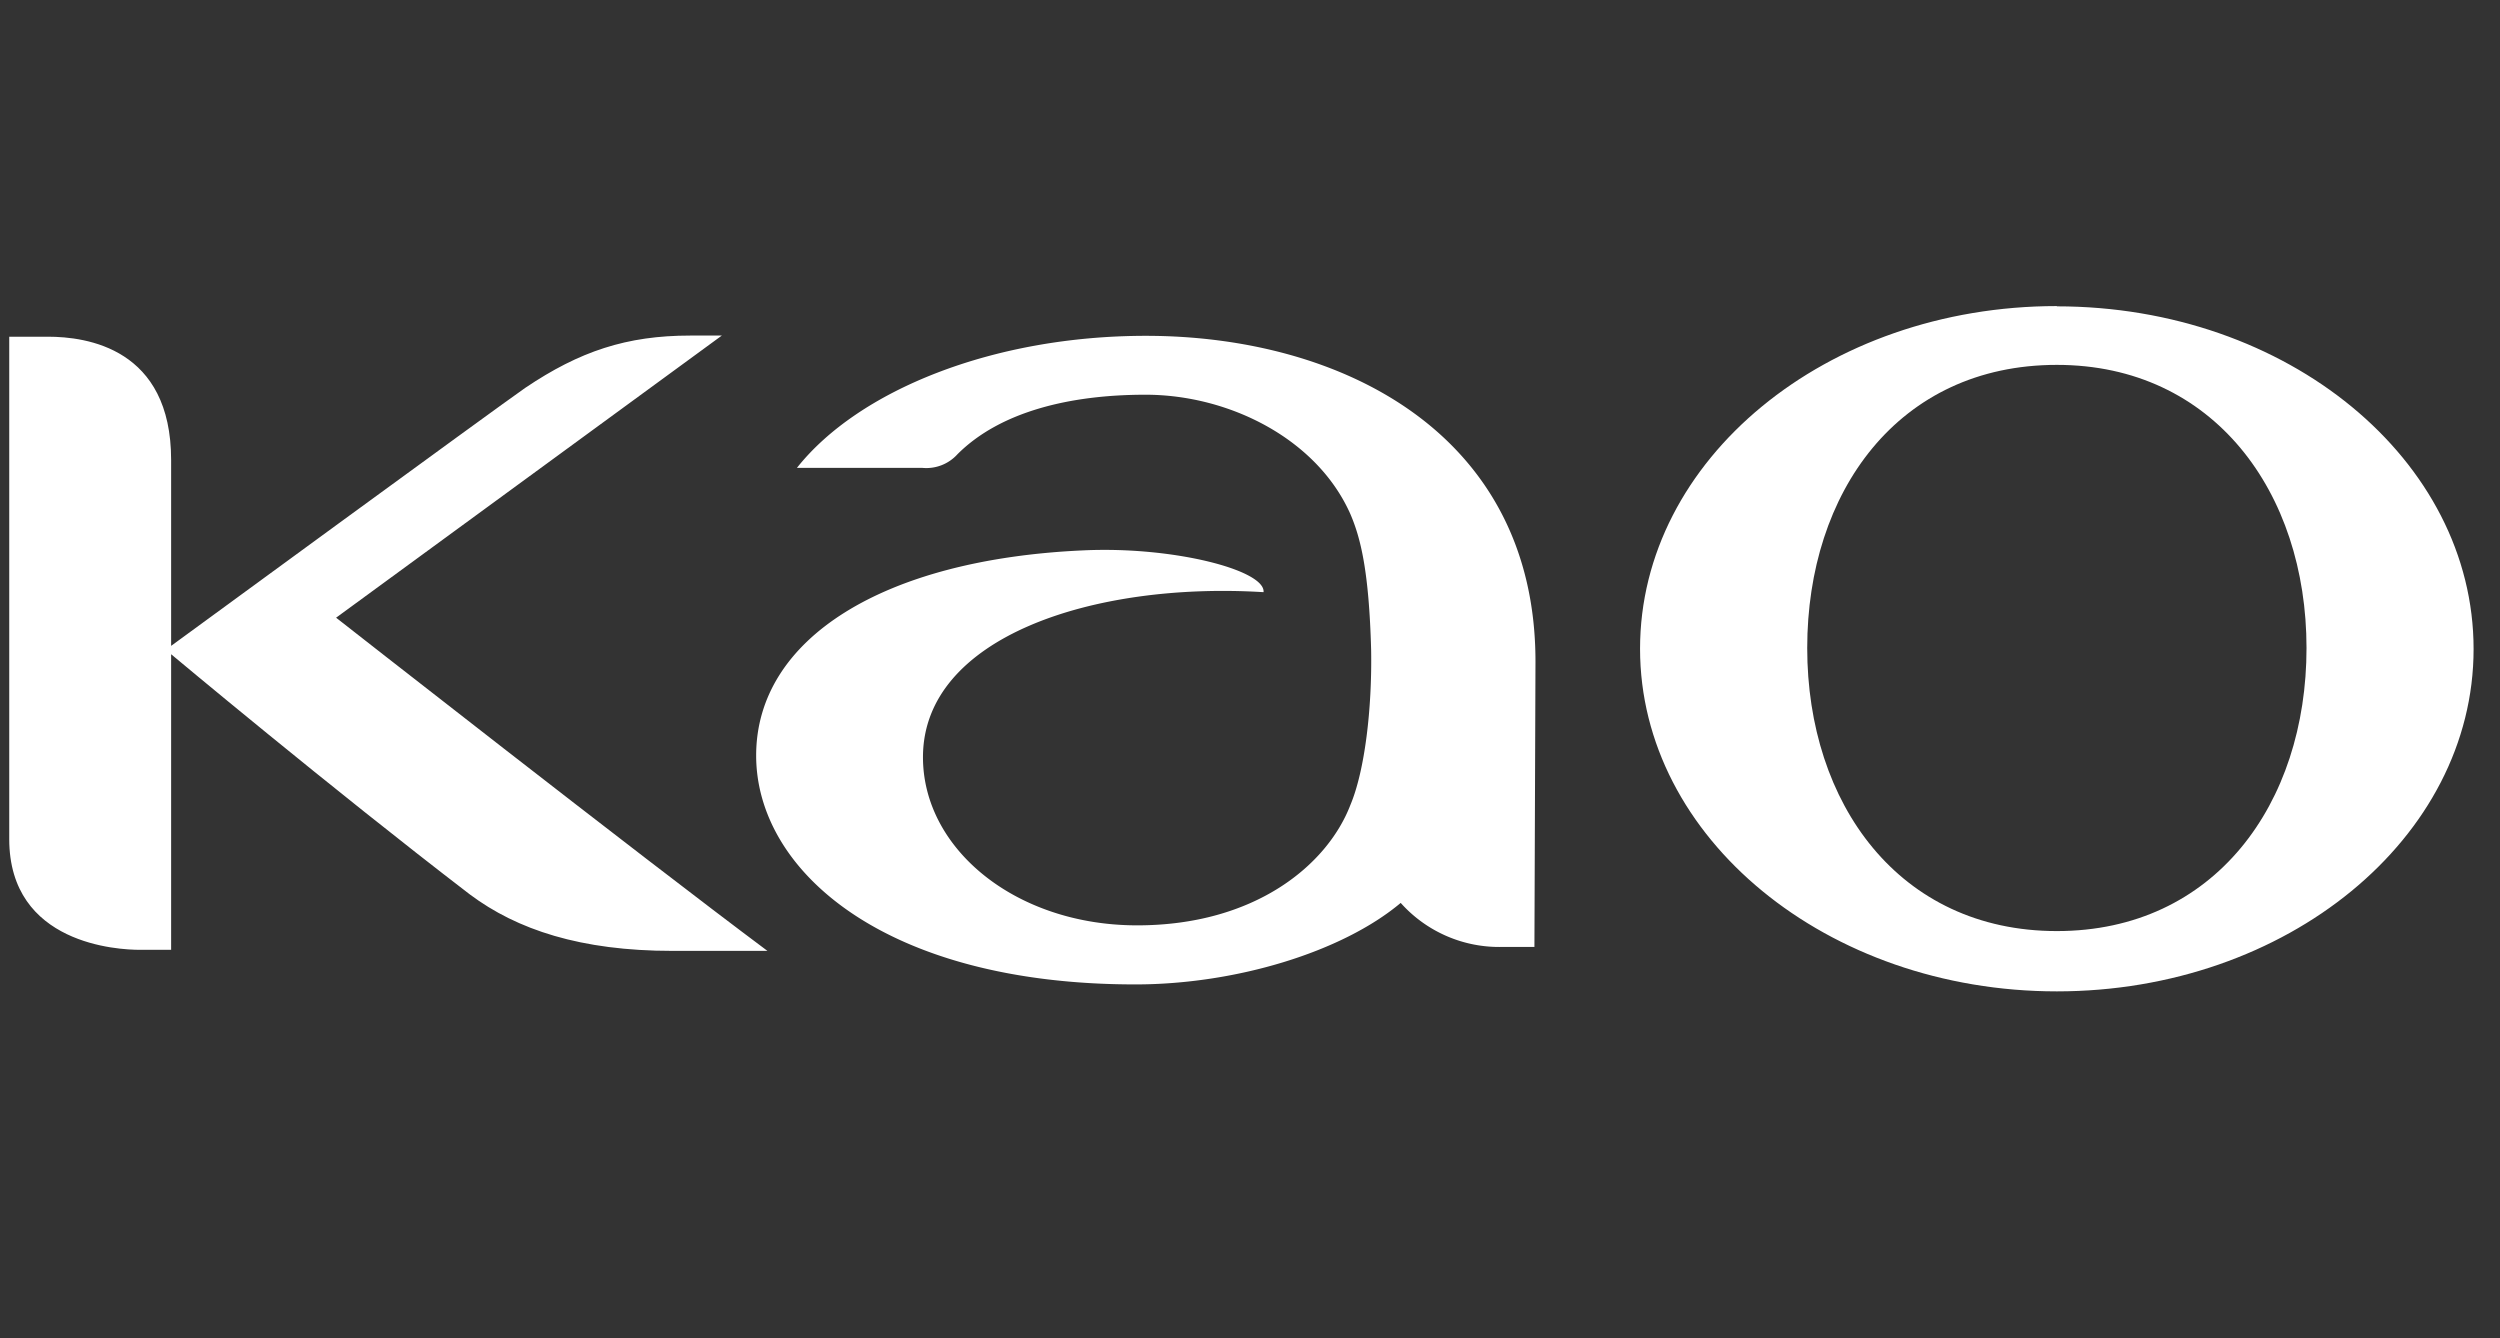 <svg id="kao_grey" data-name="kao/grey" xmlns="http://www.w3.org/2000/svg" viewBox="0 0 284 152"><rect x="0" y="0" width="284" height="152" fill="#333333" stroke="none"/><defs><style>.cls-1{fill:#fff;}</style></defs><path class="cls-1" d="M174.43,75.15c0-25.87-22-37-44.26-37-17.33,0-32.64,6.17-39.64,15h14.24a4.77,4.77,0,0,0,4-1.55c4.86-4.86,12.81-6.76,21.36-6.76,9.49,0,19.46,5,23.26,13.53,1.18,2.73,2.13,6.52,2.37,15.43.12,6.64-.71,13.76-2.37,17.68-2.61,6.76-10.8,13.64-24.21,13.64-13.77,0-24.33-8.66-24.33-19.1,0-13.65,19.34-19.94,38.69-18.75.23-2.49-10.21-5.22-20.42-4.75C100.38,63.52,85.9,72.54,85.9,85.83c0,13,14.48,26,43.08,26,11.39,0,23.5-3.68,30.14-9.26a15,15,0,0,0,11.63,5h3.56Z"/><path class="cls-1" d="M82,38.12H78.42c-7.23,0-12.57,1.78-18.75,5.94-3.08,2.13-40.23,29.31-40.23,29.31V52.25c0-12.7-9.61-14-14-14H1.05V95.32c0,12,12.46,12.58,14.83,12.58h3.56V74.32s18,15.07,33.94,27.29c5.35,4,12.58,6.41,23,6.41h10.8c-14.48-10.8-49-37.85-49-37.85Zm151.66,67.65c-17.92,0-28.36-14.48-28.36-32.16s10.32-32.16,28.36-32.16c17.8,0,28.36,14.47,28.36,32.16s-10.44,32.16-28.36,32.16m0-71c-26.23,0-47.35,17.45-47.35,38.93s21.24,38.92,47.35,38.92S281,95.21,281,73.73,259.88,34.8,233.65,34.8"/></svg>